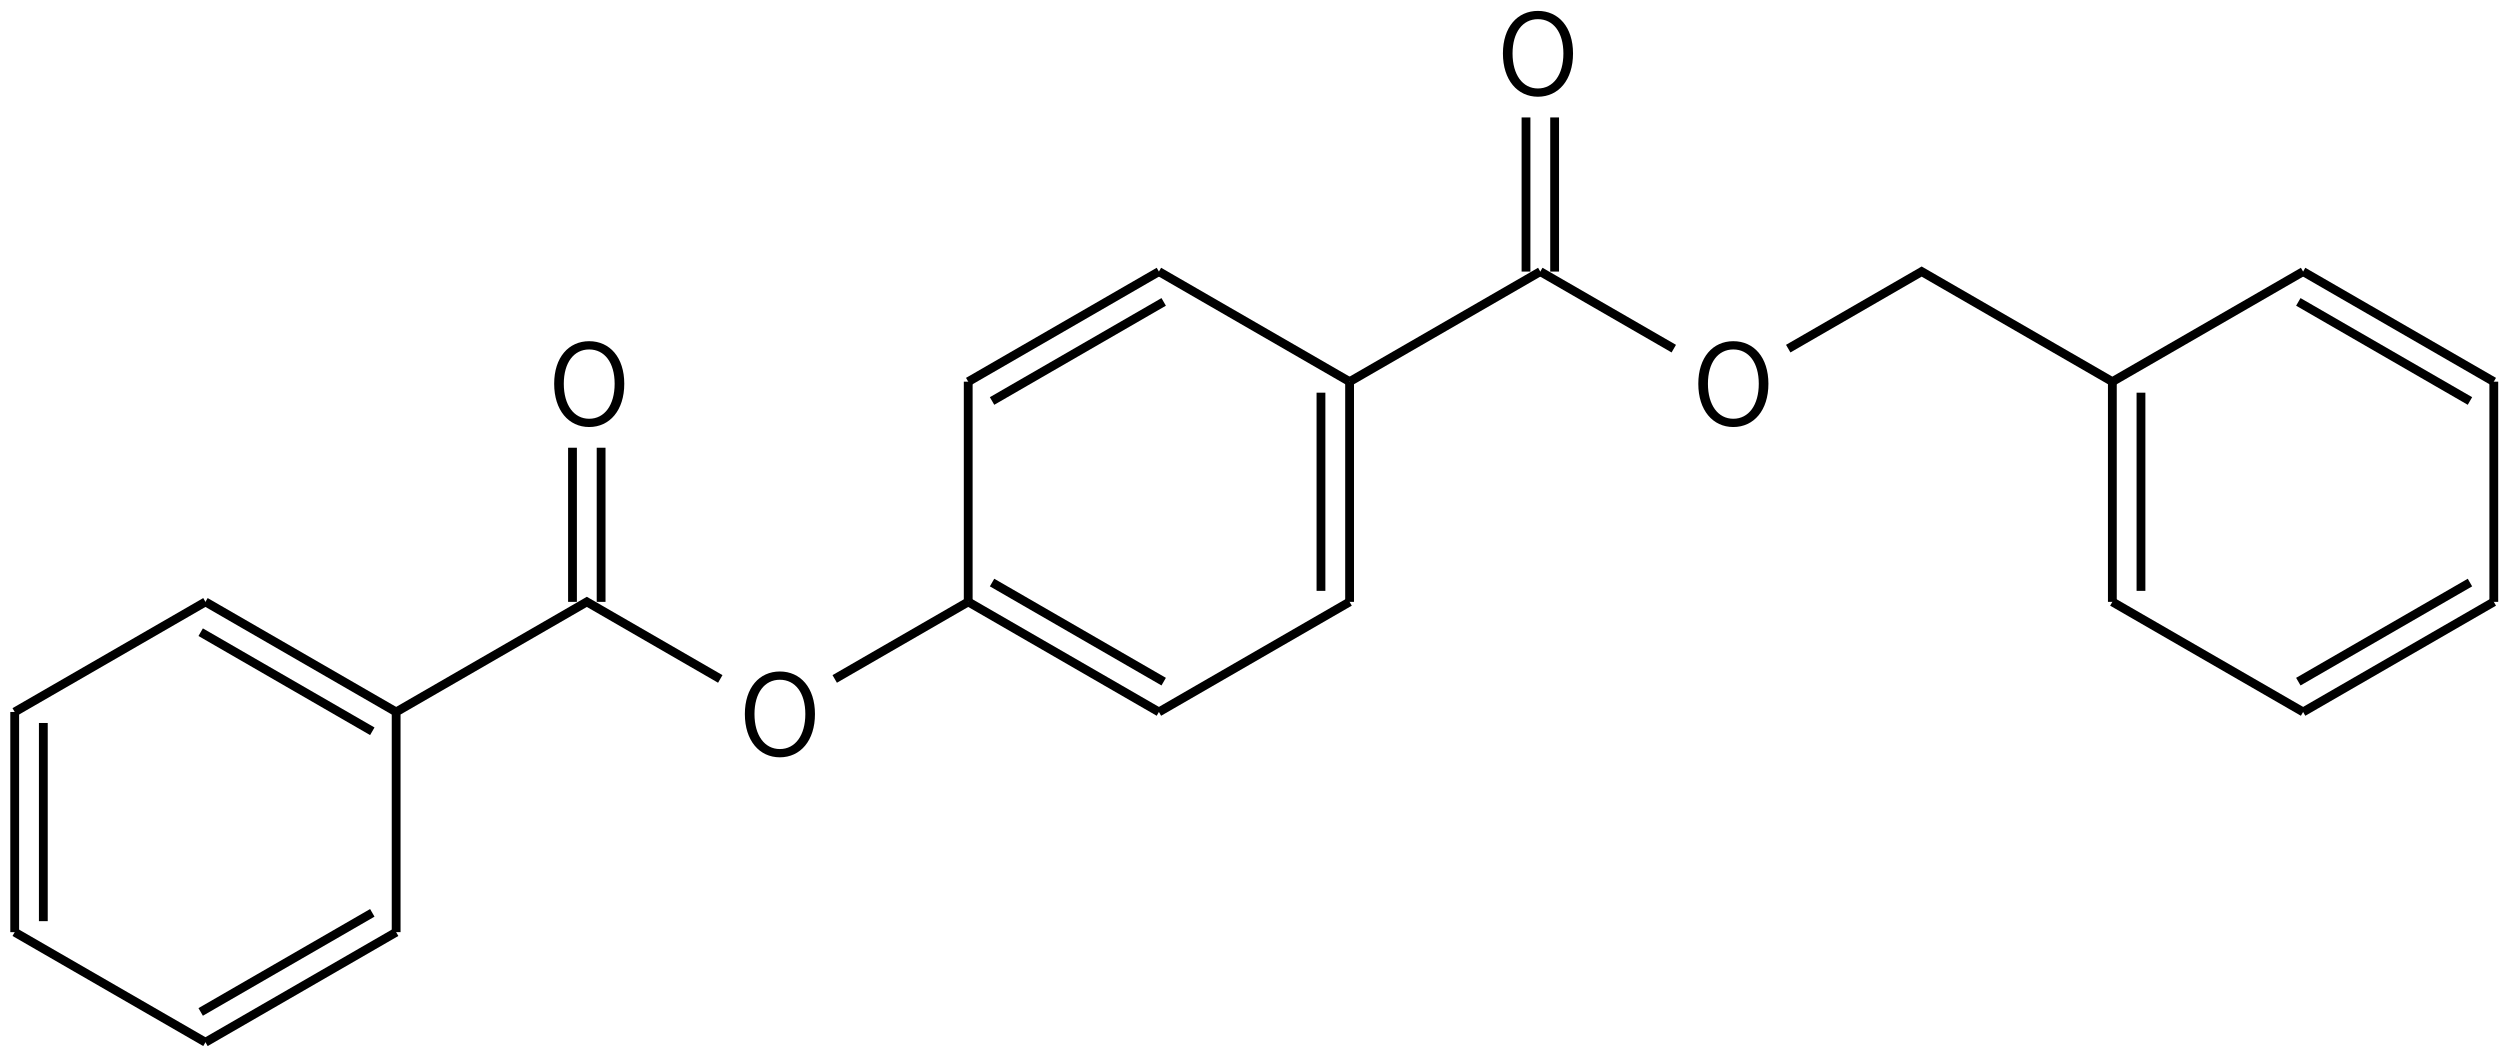 <svg height="167" viewBox="0 0 105.304 44.185" width="398" xmlns="http://www.w3.org/2000/svg"><g transform="matrix(.265 0 0 .265 -107.27 -45.801)"><g fill="none" stroke="#000" stroke-width="1.4"><path d="m589 216 30.31 17.5"/><path d="m619.31 233.5v35m-4.55-33.25v31.5"/><path d="m619.31 268.5-30.31 17.5"/><path d="m589 286-30.31-17.5m31.07 12.68-27.28-15.75"/><path d="m558.69 268.5v-35"/><path d="m558.69 233.5 30.31-17.5m-26.52 20.57 27.28-15.75"/><path d="m558.69 268.5-21.22 12.25m-18.19 0-21.21-12.25-30.31 17.5v35"/><path d="m467.76 321-30.31 17.5m26.52-20.57-27.28 15.75"/><path d="m437.45 338.5-30.32-17.5"/><path d="m407.13 321v-35m4.55 33.25v-31.5"/><path d="m407.13 286 30.32-17.5"/><path d="m437.45 268.5 30.31 17.5m-31.07-12.68 27.28 15.75"/><path d="m500.34 268.5v-24.5m-4.55 24.5v-24.5"/><path d="m619.31 233.5 30.31-17.5"/><path d="m651.9 216v-24.5m-4.55 24.5v-24.5"/><path d="m649.62 216 21.22 12.25m18.19 0 21.21-12.25 30.31 17.5 30.32-17.5"/><path d="m770.87 216 30.31 17.5m-31.07-12.68 27.28 15.75"/><path d="m801.18 233.5v35"/><path d="m801.18 268.5-30.31 17.5m26.52-20.57-27.28 15.75"/><path d="m770.87 286-30.32-17.5"/><path d="m740.55 268.5v-35m4.55 33.25v-31.5"/></g><path d="m528.75 293.209c3.276 0 5.58-2.664 5.58-6.876 0-4.194-2.304-6.768-5.58-6.768-3.258 0-5.562 2.574-5.562 6.768 0 4.212 2.304 6.876 5.562 6.876zm0-1.314c-2.43 0-4.032-2.178-4.032-5.562 0-3.366 1.602-5.454 4.032-5.454 2.448 0 4.05 2.088 4.05 5.454 0 3.384-1.602 5.562-4.05 5.562z"/><path d="m498.44 240.709c3.276 0 5.58-2.664 5.58-6.876 0-4.194-2.304-6.768-5.58-6.768-3.258 0-5.562 2.574-5.562 6.768 0 4.212 2.304 6.876 5.562 6.876zm0-1.314c-2.43 0-4.032-2.178-4.032-5.562 0-3.366 1.602-5.454 4.032-5.454 2.448 0 4.05 2.088 4.05 5.454 0 3.384-1.602 5.562-4.05 5.562z"/><path d="m649.244 188.209c3.276 0 5.58-2.664 5.58-6.876 0-4.194-2.304-6.768-5.58-6.768-3.258 0-5.562 2.574-5.562 6.768 0 4.212 2.304 6.876 5.562 6.876zm0-1.314c-2.43 0-4.032-2.178-4.032-5.562 0-3.366 1.602-5.454 4.032-5.454 2.448 0 4.05 2.088 4.05 5.454 0 3.384-1.602 5.562-4.05 5.562z"/><path d="m680.3 240.709c3.276 0 5.58-2.664 5.58-6.876 0-4.194-2.304-6.768-5.58-6.768-3.258 0-5.562 2.574-5.562 6.768 0 4.212 2.304 6.876 5.562 6.876zm0-1.314c-2.43 0-4.032-2.178-4.032-5.562 0-3.366 1.602-5.454 4.032-5.454 2.448 0 4.05 2.088 4.05 5.454 0 3.384-1.602 5.562-4.05 5.562z"/></g></svg>